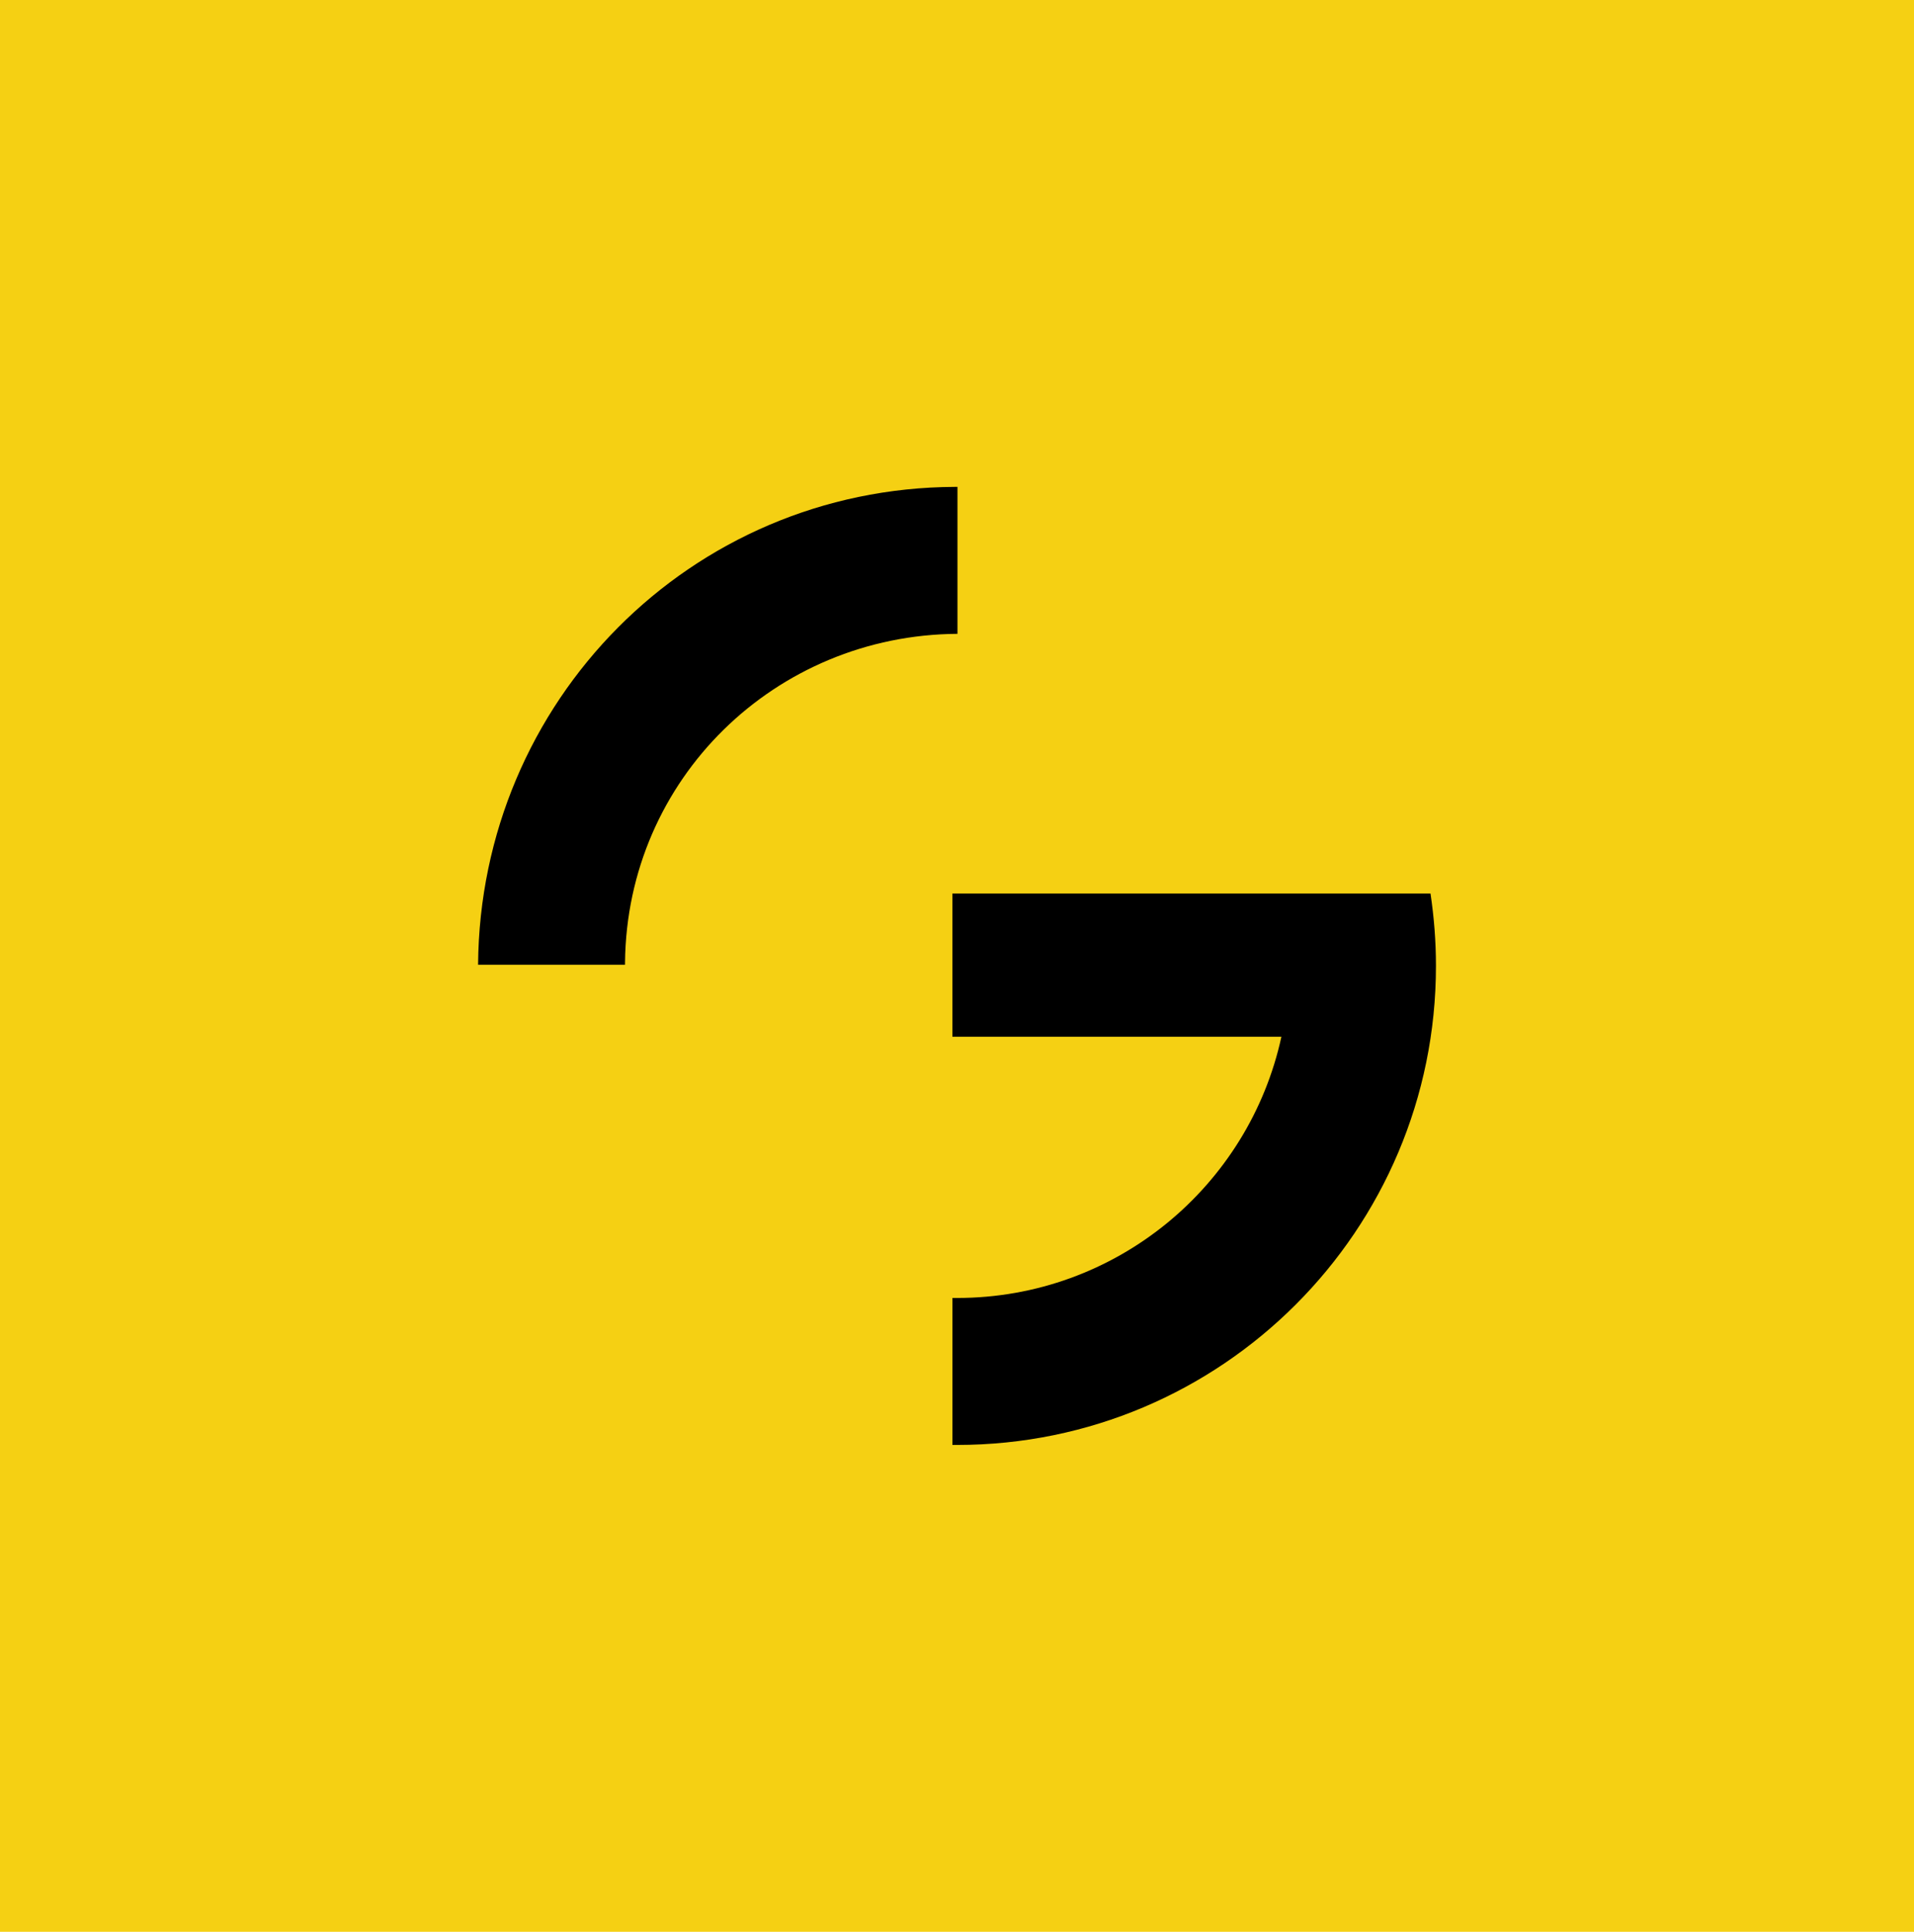 <?xml version="1.0" encoding="utf-8"?>
<!-- Generator: Adobe Illustrator 16.0.0, SVG Export Plug-In . SVG Version: 6.00 Build 0)  -->
<!DOCTYPE svg PUBLIC "-//W3C//DTD SVG 1.1//EN" "http://www.w3.org/Graphics/SVG/1.1/DTD/svg11.dtd">
<svg version="1.1" id="Layer_1" xmlns="http://www.w3.org/2000/svg" xmlns:xlink="http://www.w3.org/1999/xlink" x="0px" y="0px"
	 width="110px" height="111px" viewBox="0 0 110 111" enable-background="new 0 0 110 111" xml:space="preserve">
<rect fill="#F5D013" width="110" height="111"/>
<g id="Final-Homepage-_x2B_-Mobile">
	<g id="Menu-r6" transform="translate(-26, -26)">
		<g id="Menu-Bar" transform="translate(-1, -2)">
			<g id="Side" transform="translate(0.974, 0.974)">
				<path id="logo" d="M61.947,82.318l-0.001,0.143h-8.444c0.113-15.126,12.197-27.394,27.405-27.459h0.146v8.444
					C70.59,63.508,62.06,71.774,61.947,82.318z M81.027,101.607c9.14,0,16.779-6.426,18.643-15.01H80.761v-4.28v-3.95h27.478
					c0.206,1.396,0.313,2.747,0.313,4.161c0,15.2-12.324,27.524-27.523,27.524h-0.267v-8.445H81.027z"/>
			</g>
		</g>
	</g>
</g>
</svg>
